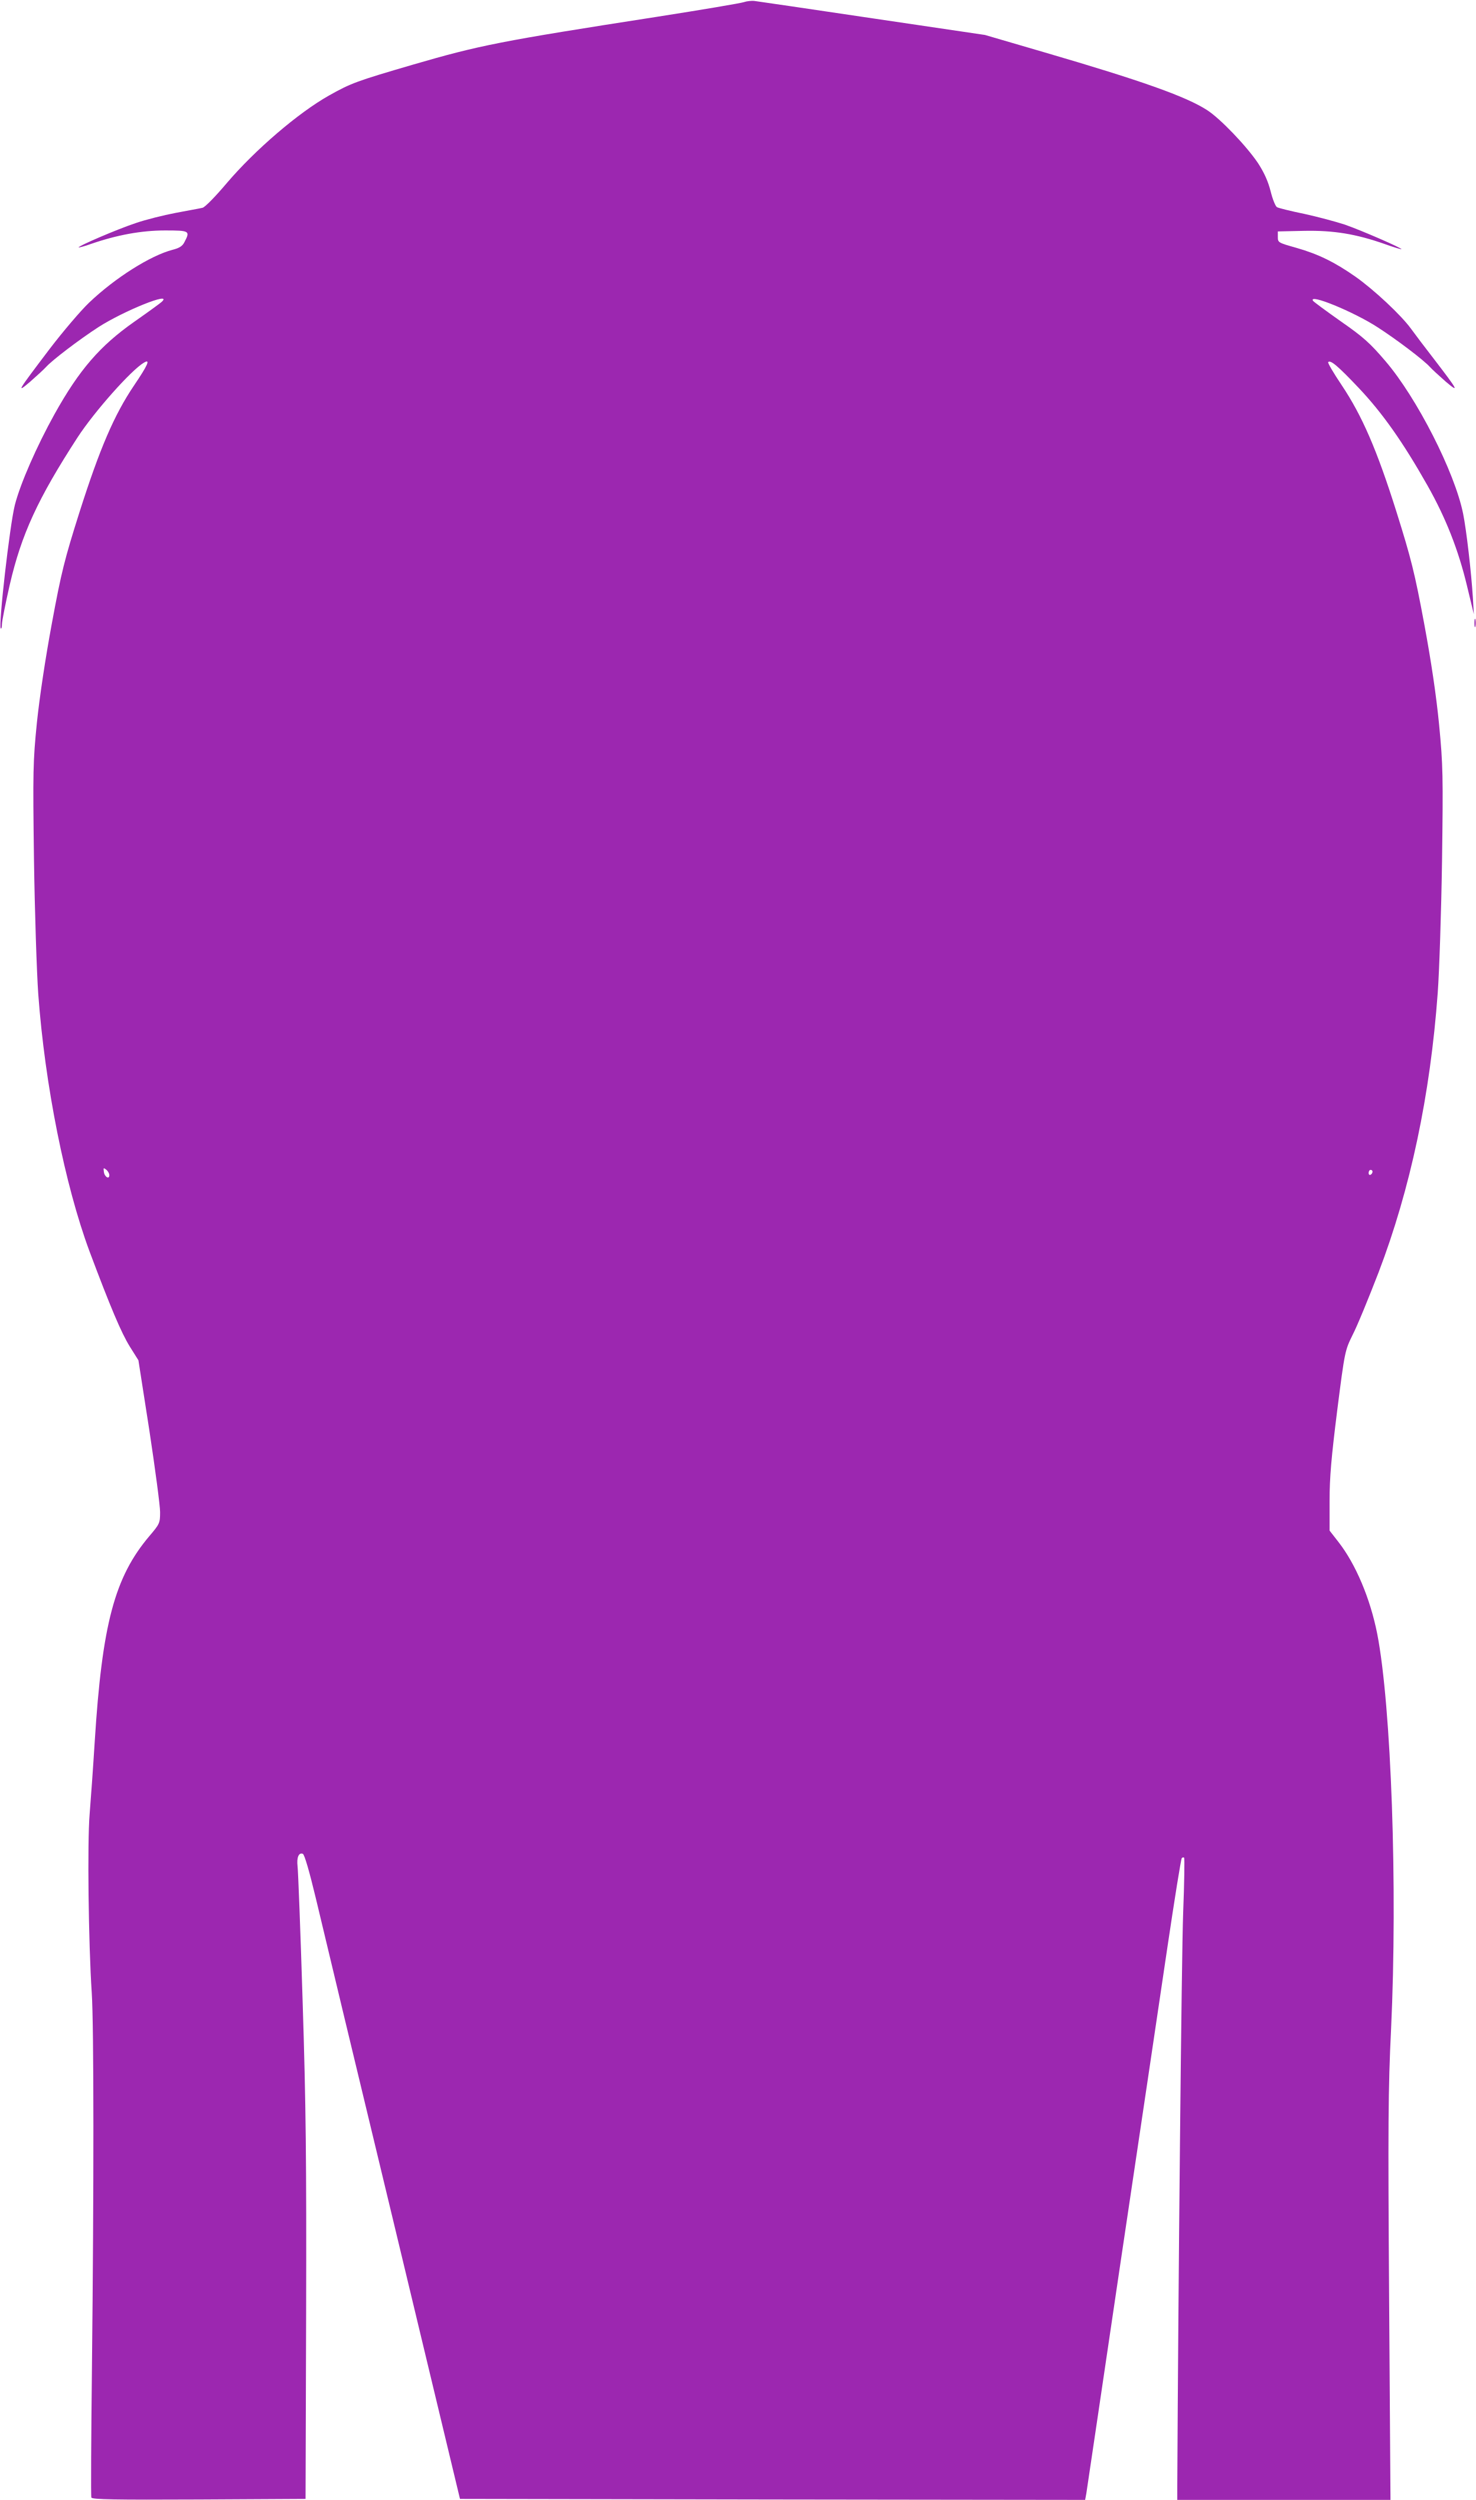 <?xml version="1.0" standalone="no"?>
<!DOCTYPE svg PUBLIC "-//W3C//DTD SVG 20010904//EN"
 "http://www.w3.org/TR/2001/REC-SVG-20010904/DTD/svg10.dtd">
<svg version="1.0" xmlns="http://www.w3.org/2000/svg"
 width="756pt" height="1280pt" viewBox="0 0 756 1280"
 preserveAspectRatio="xMidYMid meet">
<g transform="translate(0,1280) scale(0.1,-0.1)"
fill="#9c27b0" stroke="none">
<path d="M3810 12789 c-14 -5 -214 -39 -445 -75 -804 -125 -906 -145 -1250
-245 -291 -85 -317 -95 -428 -157 -159 -89 -381 -280 -525 -449 -60 -71 -113
-125 -125 -127 -12 -3 -74 -14 -137 -26 -63 -12 -155 -35 -204 -52 -94 -31
-299 -119 -293 -125 2 -1 30 6 63 18 133 46 259 69 379 69 126 0 130 -2 100
-59 -10 -21 -26 -31 -61 -40 -112 -29 -294 -143 -428 -271 -43 -41 -134 -148
-202 -237 -166 -219 -173 -230 -99 -167 33 29 69 62 80 74 32 36 172 142 269
205 131 84 380 184 326 131 -8 -8 -73 -55 -143 -104 -175 -123 -281 -245 -408
-473 -90 -162 -175 -355 -203 -465 -26 -103 -85 -619 -72 -632 3 -3 6 7 6 22
0 15 18 106 40 202 60 259 144 441 347 754 86 132 275 345 340 383 35 21 21
-11 -50 -116 -102 -151 -176 -323 -281 -653 -75 -237 -92 -304 -140 -564 -34
-183 -63 -377 -77 -510 -20 -200 -21 -249 -15 -700 4 -267 14 -577 22 -690 34
-465 137 -979 262 -1316 108 -288 163 -418 207 -489 l44 -70 56 -359 c30 -198
55 -386 55 -418 0 -56 -2 -61 -54 -122 -179 -211 -243 -451 -281 -1056 -8
-129 -20 -296 -26 -370 -12 -143 -6 -656 11 -915 11 -168 11 -1007 1 -1910 -4
-363 -6 -666 -3 -673 3 -10 119 -12 551 -10 l546 3 3 950 c2 782 -1 1065 -18
1600 -11 358 -23 668 -26 690 -5 44 6 71 27 63 9 -4 34 -92 67 -229 29 -123
207 -865 396 -1649 l342 -1425 1601 -3 1601 -2 6 32 c3 18 82 553 176 1188 95
635 202 1358 239 1607 37 249 70 455 74 459 4 4 9 5 12 2 3 -3 1 -131 -5 -284
-8 -210 -25 -1911 -30 -2936 l0 -68 546 0 546 0 -7 1028 c-6 889 -5 1075 10
1382 34 723 1 1656 -71 2025 -36 181 -110 356 -198 469 l-46 59 0 153 c0 118
9 222 39 461 39 307 40 308 79 388 23 44 82 188 133 320 162 424 265 907 303
1432 8 109 18 412 22 673 6 440 5 491 -15 700 -15 152 -40 321 -77 520 -48
257 -66 329 -140 565 -101 321 -177 496 -282 653 -41 61 -73 115 -69 118 12
12 49 -19 157 -133 121 -128 226 -277 351 -498 94 -166 159 -331 203 -515 l35
-145 -5 85 c-8 129 -33 346 -50 430 -43 213 -237 593 -397 780 -80 94 -115
125 -230 205 -75 53 -139 100 -142 105 -24 39 208 -56 330 -135 98 -63 238
-169 270 -205 11 -12 47 -45 80 -74 72 -61 63 -45 -59 114 -45 58 -98 128
-119 157 -50 69 -189 199 -284 266 -107 75 -191 116 -303 148 -92 26 -95 27
-95 55 l0 29 135 3 c151 3 266 -16 414 -68 44 -16 82 -27 84 -26 5 5 -204 96
-290 126 -46 15 -139 40 -208 55 -69 14 -132 30 -139 34 -8 4 -23 41 -33 82
-13 51 -33 95 -64 143 -59 88 -194 229 -261 272 -108 70 -337 151 -830 295
l-308 90 -575 85 c-316 47 -588 87 -605 89 -16 2 -41 -1 -55 -6z m-3250 -6006
c0 -24 -25 -9 -28 17 -3 21 -2 22 12 11 9 -7 16 -20 16 -28z m6470 18 c0 -6
-4 -13 -10 -16 -5 -3 -10 1 -10 9 0 9 5 16 10 16 6 0 10 -4 10 -9z"/>
<path d="M7552 9610 c0 -19 2 -27 5 -17 2 9 2 25 0 35 -3 9 -5 1 -5 -18z"/>
</g>
</svg>
